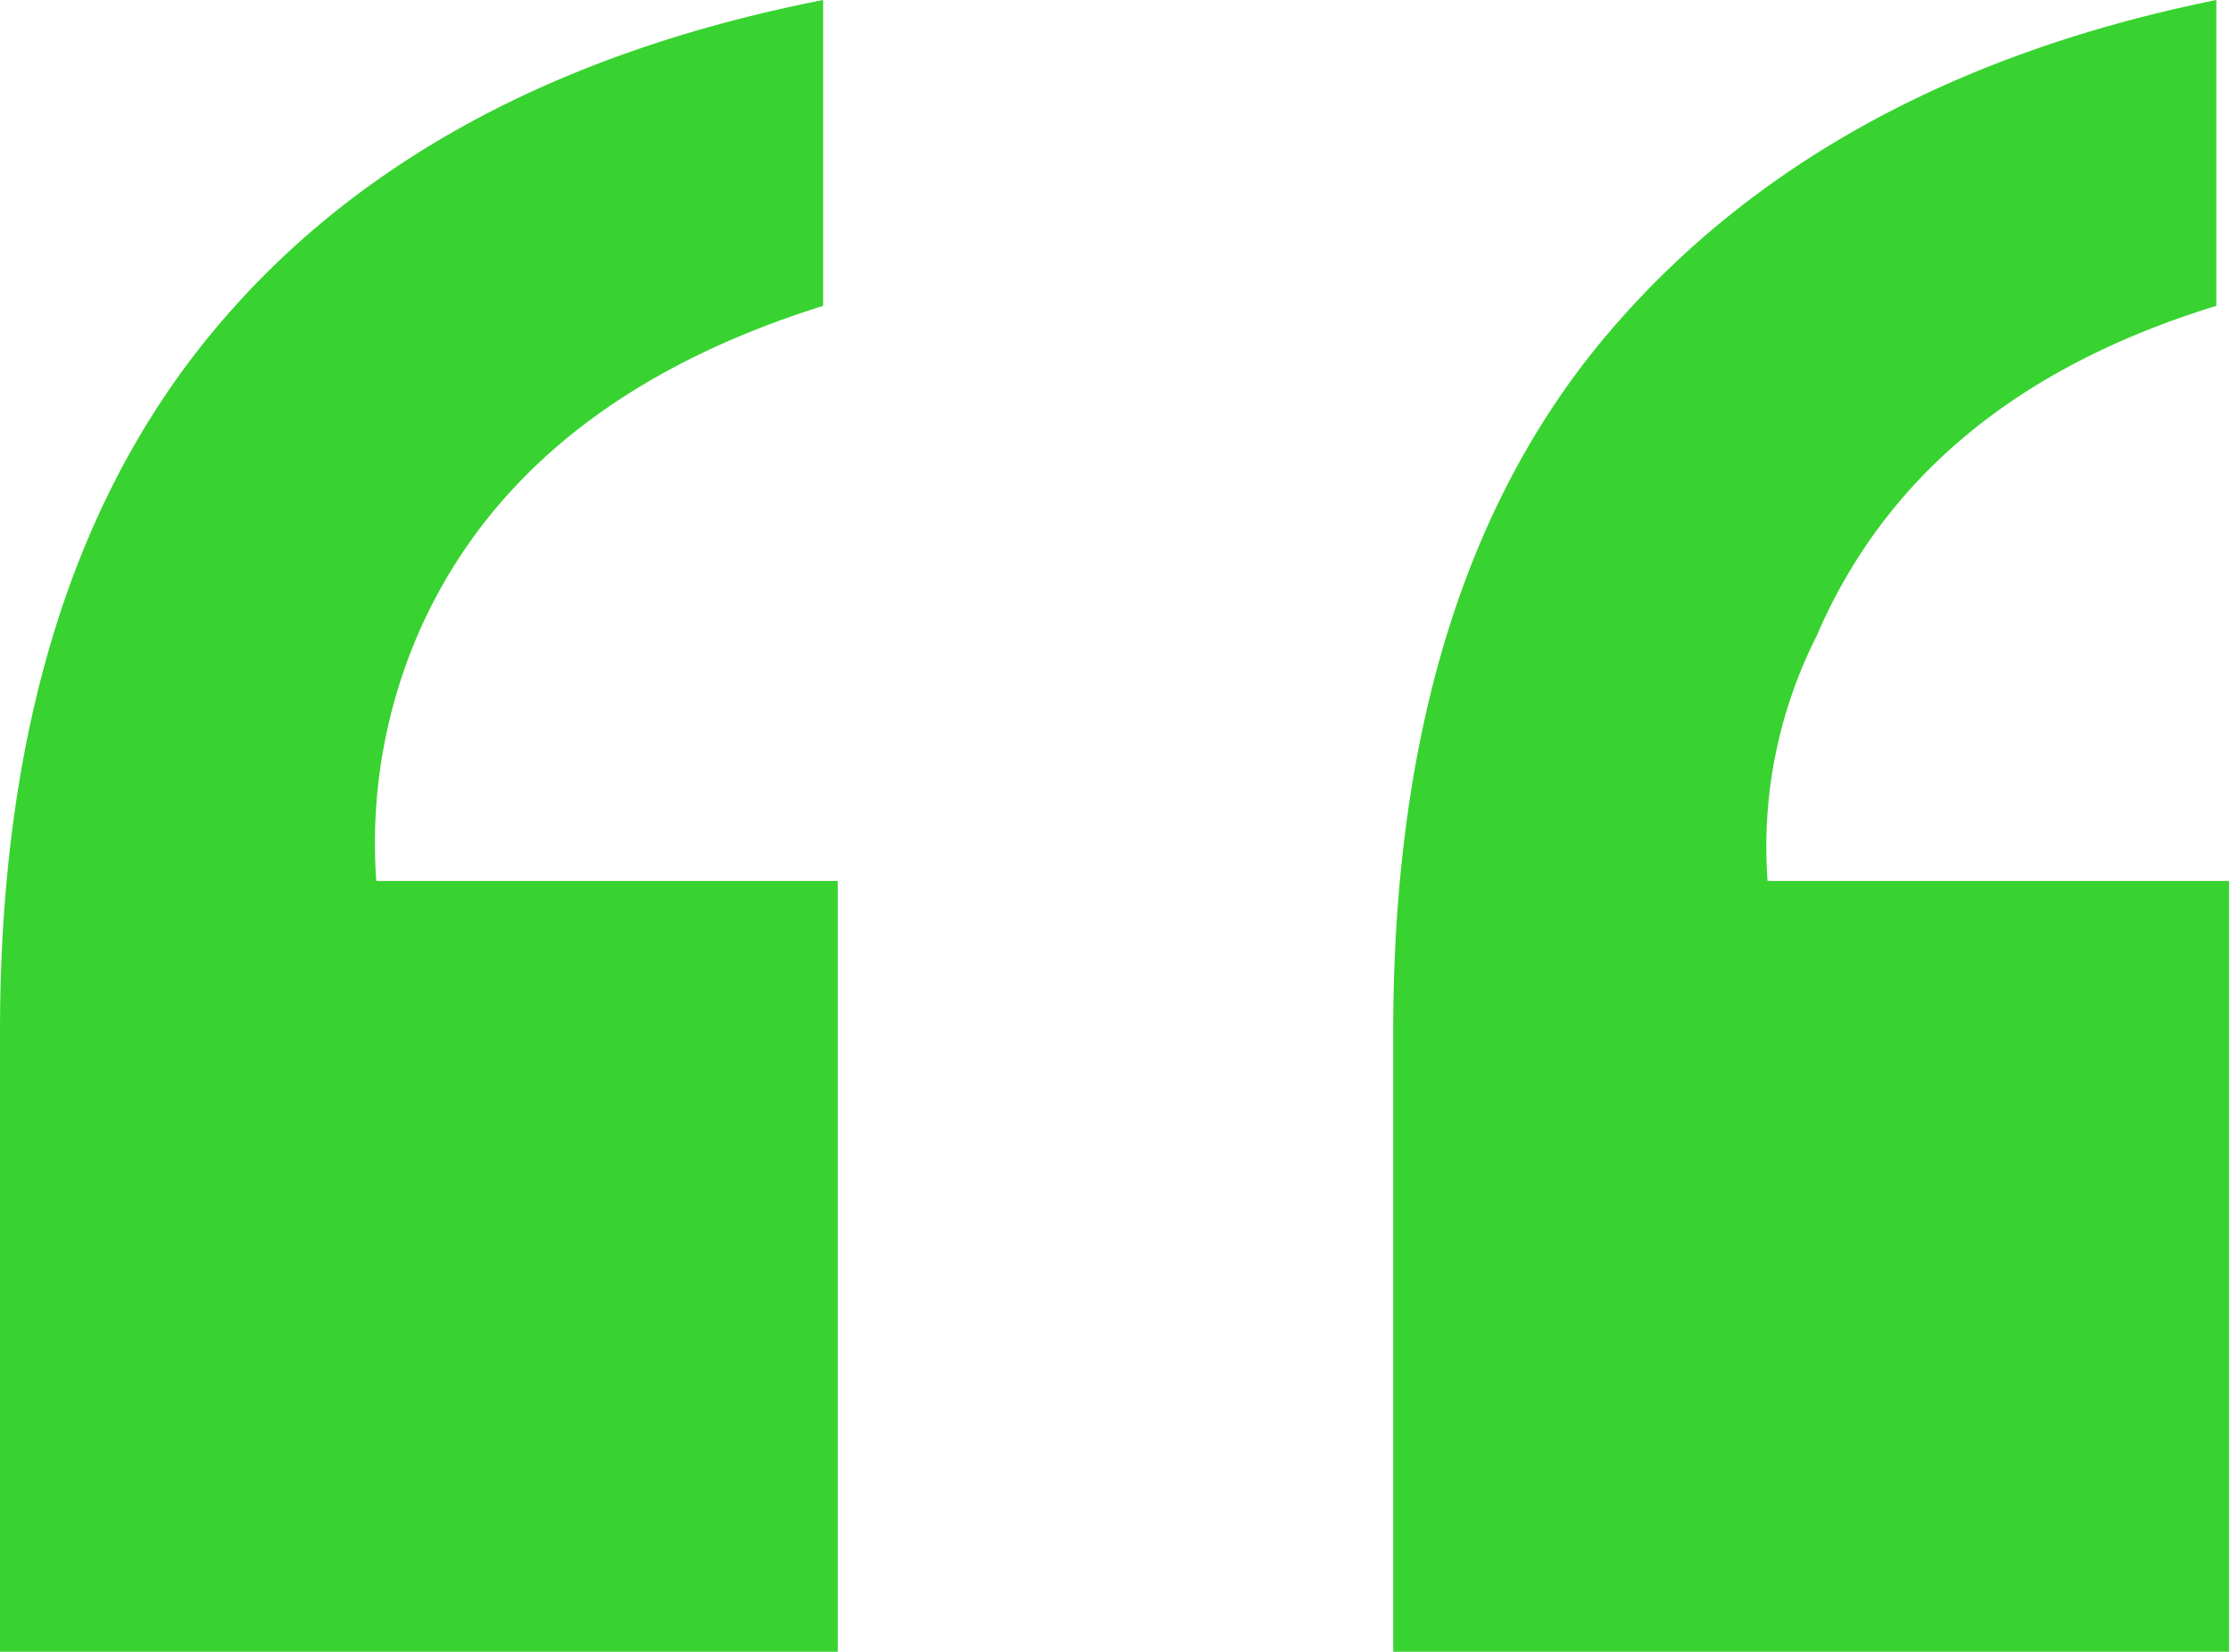 <svg xmlns="http://www.w3.org/2000/svg" viewBox="0 0 45.59 33.75"><defs><style>.cls-1{fill:#38d330;}</style></defs><title>Asset 1@2x-1300</title><g id="Layer_2" data-name="Layer 2"><g id="Layer_1-2" data-name="Layer 1"><path class="cls-1" d="M0,21.08q0-9,4.29-14.23T16.82,0V6.25q-6.13,1.92-8.23,6.6A10.76,10.76,0,0,0,7.69,18h9.43V33.75H0Zm28.47,0q0-9.12,4.41-14.29T45.29,0V6.25Q39.22,8.11,37.12,13a9.53,9.53,0,0,0-1,5h9.43V33.75H28.47Z"/></g></g></svg>